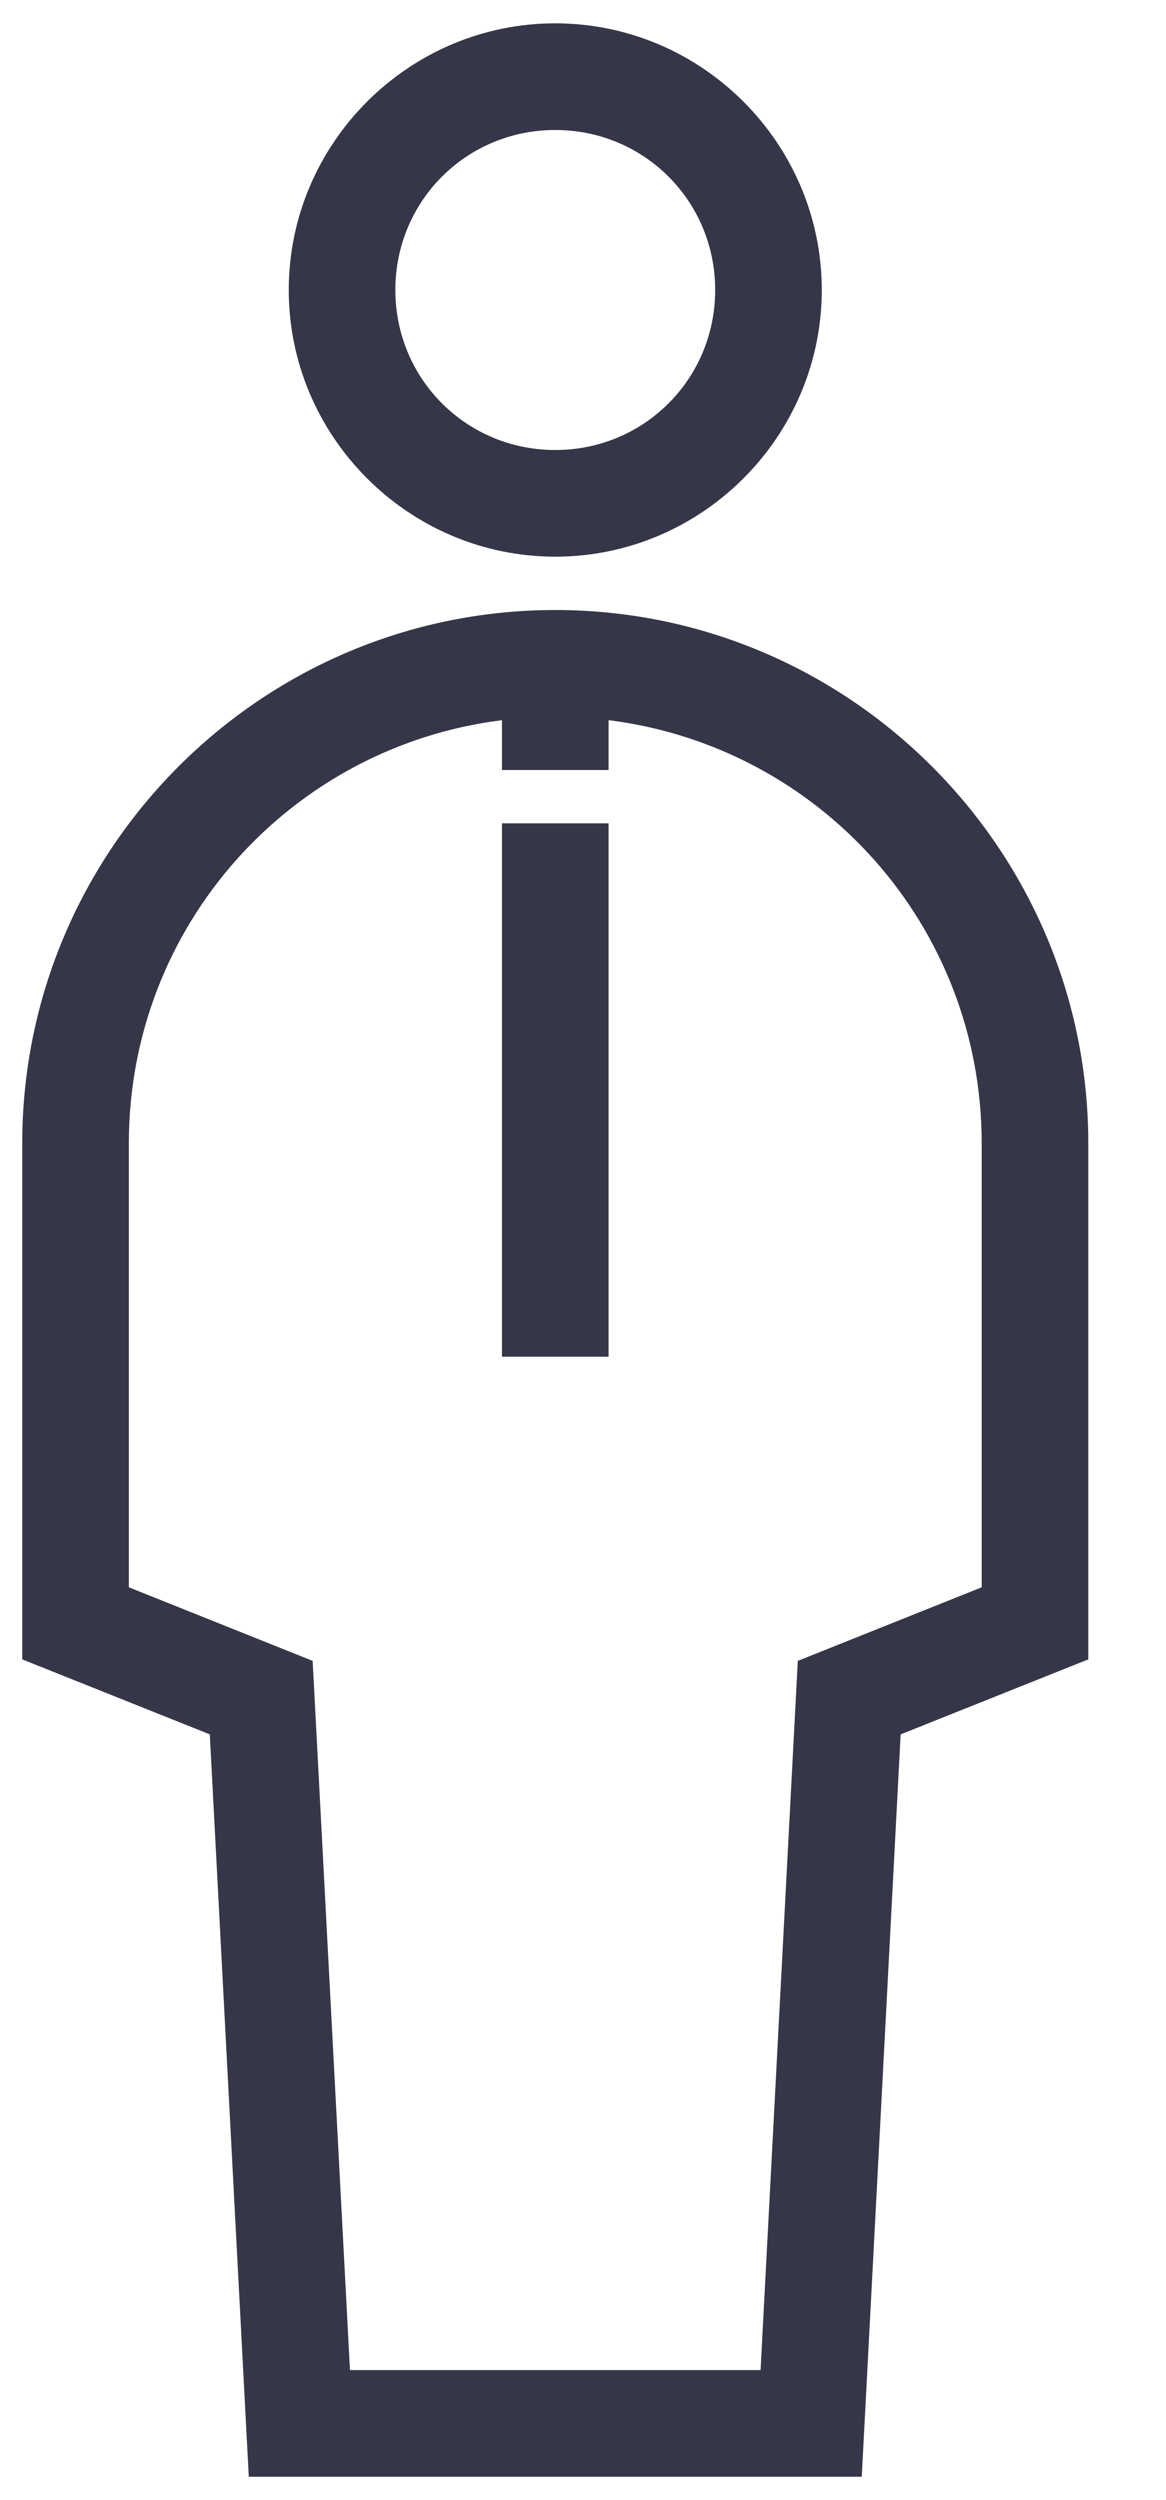 <svg width="14" height="30" viewBox="0 0 14 30" fill="none" xmlns="http://www.w3.org/2000/svg"><path d="M6.667 0.28C4.907 0.28 3.467 1.72 3.467 3.48C3.467 5.24 4.907 6.68 6.667 6.68C8.427 6.68 9.867 5.24 9.867 3.48C9.867 1.72 8.427 0.28 6.667 0.28ZM6.667 1.56C7.734 1.56 8.587 2.412 8.587 3.48C8.587 4.547 7.734 5.4 6.667 5.4C5.599 5.4 4.747 4.547 4.747 3.48C4.747 2.412 5.599 1.56 6.667 1.56ZM6.667 7.32C3.139 7.32 0.267 10.192 0.267 13.72V19.912L2.519 20.812L2.987 29.72H10.347L10.814 20.812L13.067 19.912V13.72C13.067 10.192 10.194 7.32 6.667 7.32ZM6.027 8.642V9.24H7.307V8.642C9.837 8.957 11.787 11.102 11.787 13.72V19.047L9.579 19.93L9.132 28.44H4.202L3.754 19.93L1.547 19.047V13.72C1.547 11.102 3.497 8.957 6.027 8.642ZM6.027 9.88V16.28H7.307V9.88H6.027Z" fill="#363649"></path></svg>